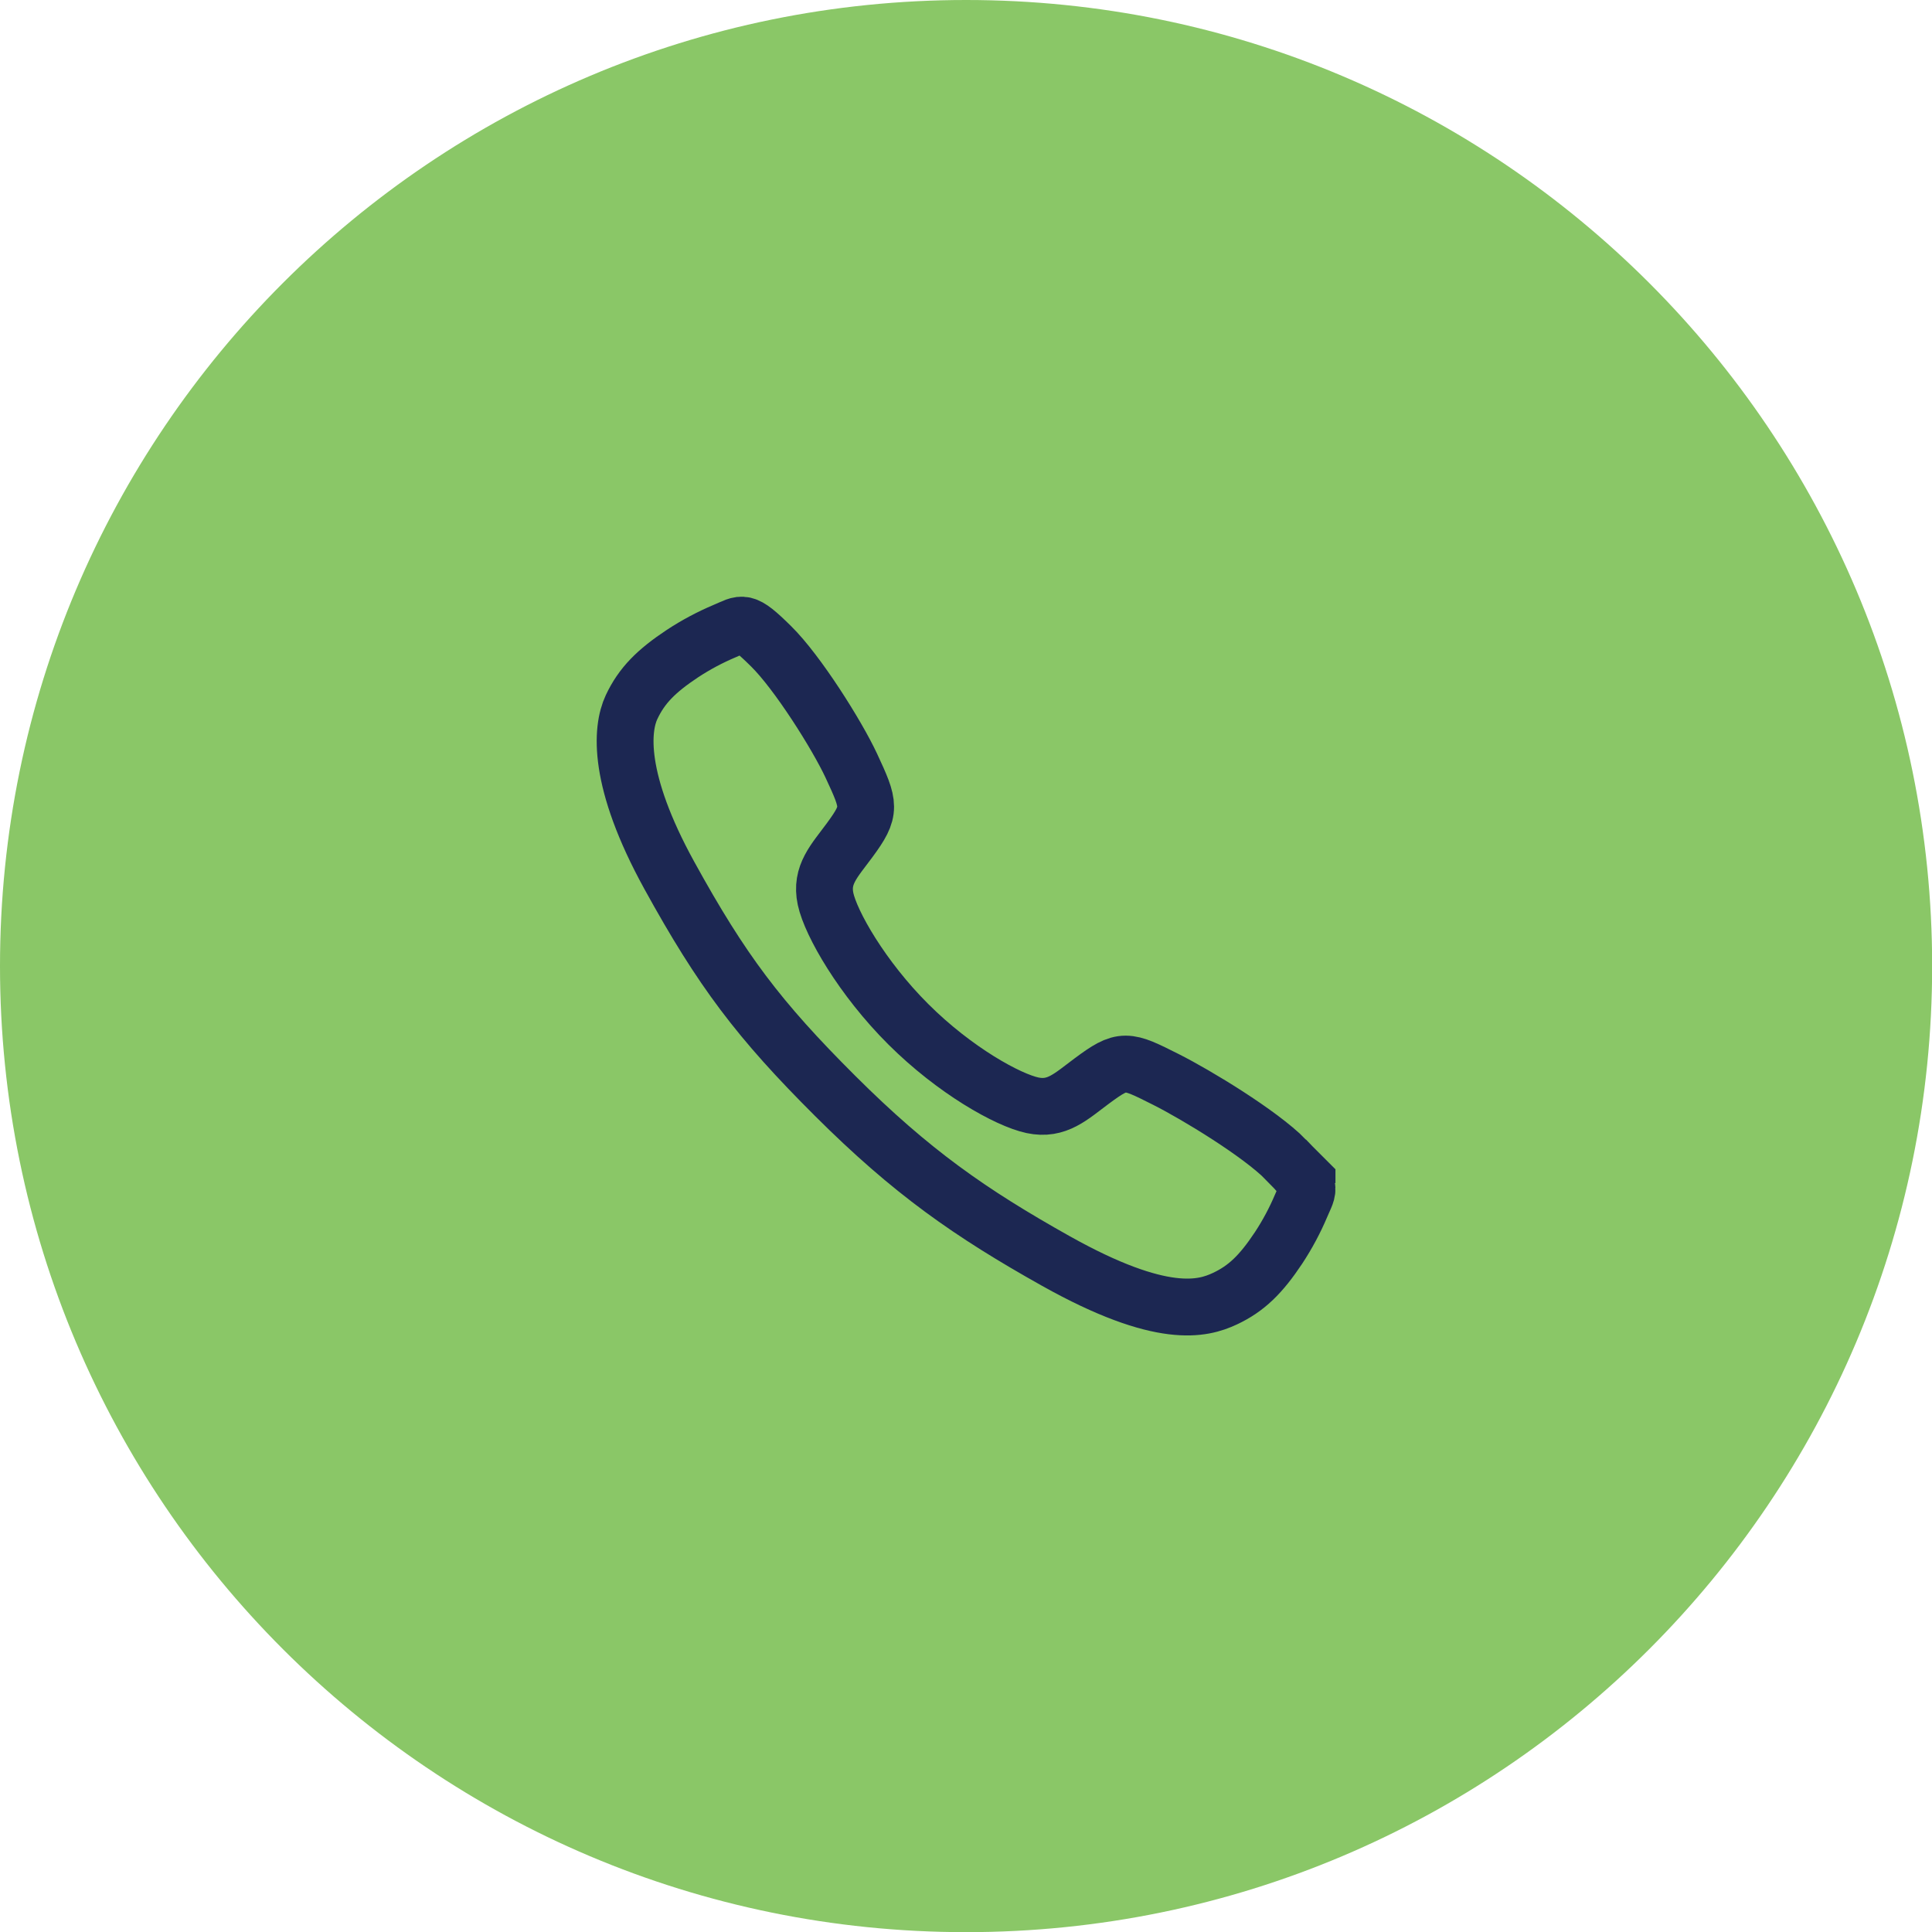 <svg version="1.1" xmlns="http://www.w3.org/2000/svg" xmlns:xlink="http://www.w3.org/1999/xlink" width="68" height="68" viewBox="0,0,256,256"><defs><clipPath id="clip-1"><rect x="21" y="21" width="26" height="26" id="clip0_1_346" stroke="none" stroke-width="1"></rect></clipPath></defs><g fill="none" fill-rule="nonzero" stroke="none" stroke-width="none" stroke-linecap="butt" stroke-linejoin="miter" stroke-miterlimit="10" stroke-dasharray="" stroke-dashoffset="0" font-family="none" font-weight="none" font-size="none" text-anchor="none" style="mix-blend-mode: normal"><g transform="scale(3.765,3.765)"><path d="M0,34c0,-18.778 15.222,-34 34,-34c18.778,0 34,15.222 34,34c0,18.778 -15.222,34 -34,34c-18.778,0 -34,-15.222 -34,-34z" fill="#8ac767" stroke="none" stroke-width="1"></path><g clip-path="url(#clip-1)" fill="none"><path d="M45.251,40.806c-0.916,-0.923 -3.135,-2.27 -4.212,-2.813c-1.402,-0.706 -1.517,-0.764 -2.619,0.055c-0.735,0.546 -1.224,1.034 -2.084,0.851c-0.86,-0.183 -2.729,-1.218 -4.366,-2.849c-1.637,-1.631 -2.731,-3.555 -2.915,-4.412c-0.184,-0.857 0.312,-1.34 0.853,-2.077c0.763,-1.038 0.705,-1.212 0.053,-2.613c-0.508,-1.09 -1.895,-3.288 -2.821,-4.2c-0.991,-0.979 -0.991,-0.806 -1.63,-0.541c-0.52,0.219 -1.019,0.485 -1.49,0.794c-0.923,0.613 -1.435,1.123 -1.794,1.888c-0.358,0.765 -0.519,2.56 1.331,5.921c1.85,3.361 3.148,5.08 5.835,7.759c2.687,2.679 4.753,4.12 7.773,5.813c3.736,2.092 5.169,1.685 5.937,1.327c0.768,-0.358 1.28,-0.865 1.894,-1.788c0.31,-0.471 0.577,-0.969 0.796,-1.488c0.266,-0.636 0.439,-0.636 -0.542,-1.627z" stroke="#1c2752" stroke-width="2"></path></g></g></g></svg>